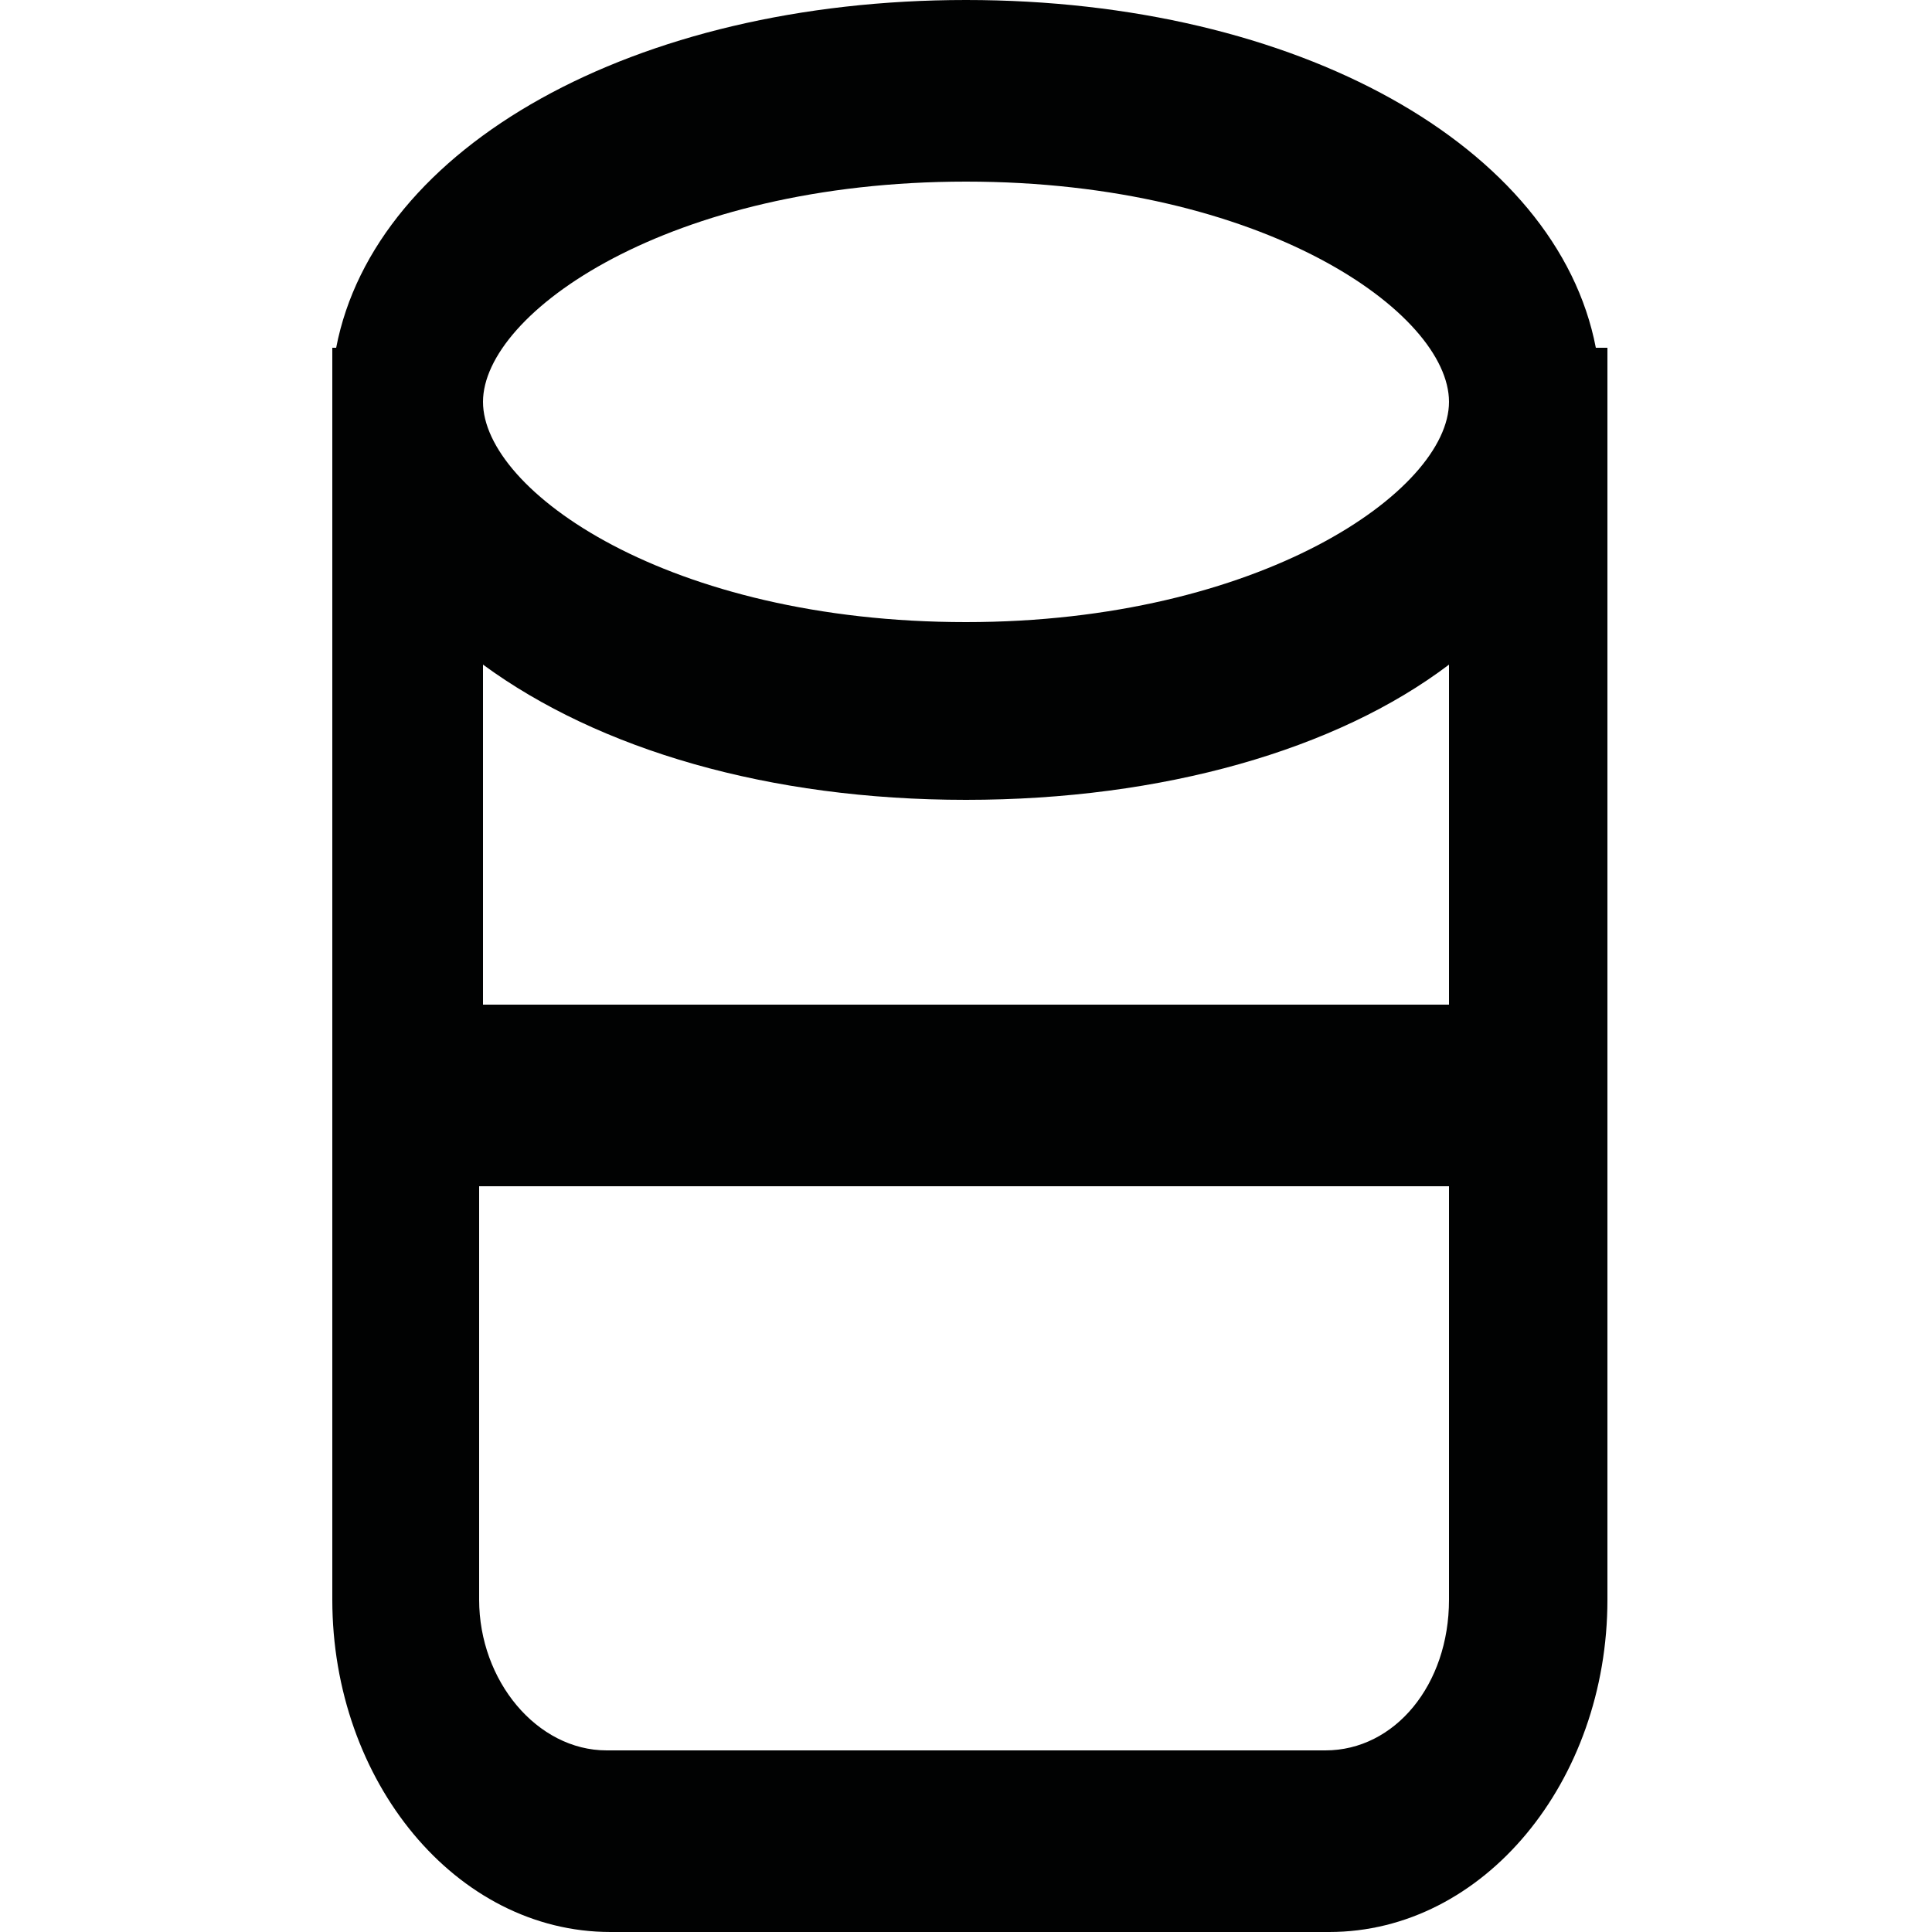 <?xml version="1.0" encoding="utf-8"?>
<!-- Generator: Adobe Illustrator 25.2.0, SVG Export Plug-In . SVG Version: 6.00 Build 0)  -->
<svg version="1.1" id="Capa_1" xmlns="http://www.w3.org/2000/svg" xmlns:xlink="http://www.w3.org/1999/xlink" x="0px" y="0px"
	 viewBox="0 0 50 50" enable-background="new 0 0 50 50" xml:space="preserve">
<path fill="#010202" d="M41.3,9c-1-5.2-7.7-9-16.3-9C16.4,0,9.7,3.8,8.7,9H8.6v32.4c0,4.7,3.2,8.6,7.2,8.6h18.6c4,0,7.2-3.9,7.2-8.6
	V9H41.3z M12.5,17.2c3,2.2,7.4,3.5,12.5,3.5c5.1,0,9.6-1.3,12.5-3.5V26H12.5V17.2z M25,4.7c7.7,0,12.5,3.4,12.5,5.7
	c0,2.3-4.9,5.7-12.5,5.7c-7.7,0-12.5-3.4-12.5-5.7C12.5,8.1,17.3,4.7,25,4.7 M34.3,45.3H15.7c-1.8,0-3.3-1.8-3.3-3.9V30.7h25.1v10.7
	C37.5,43.6,36.1,45.3,34.3,45.3"/>
</svg>
